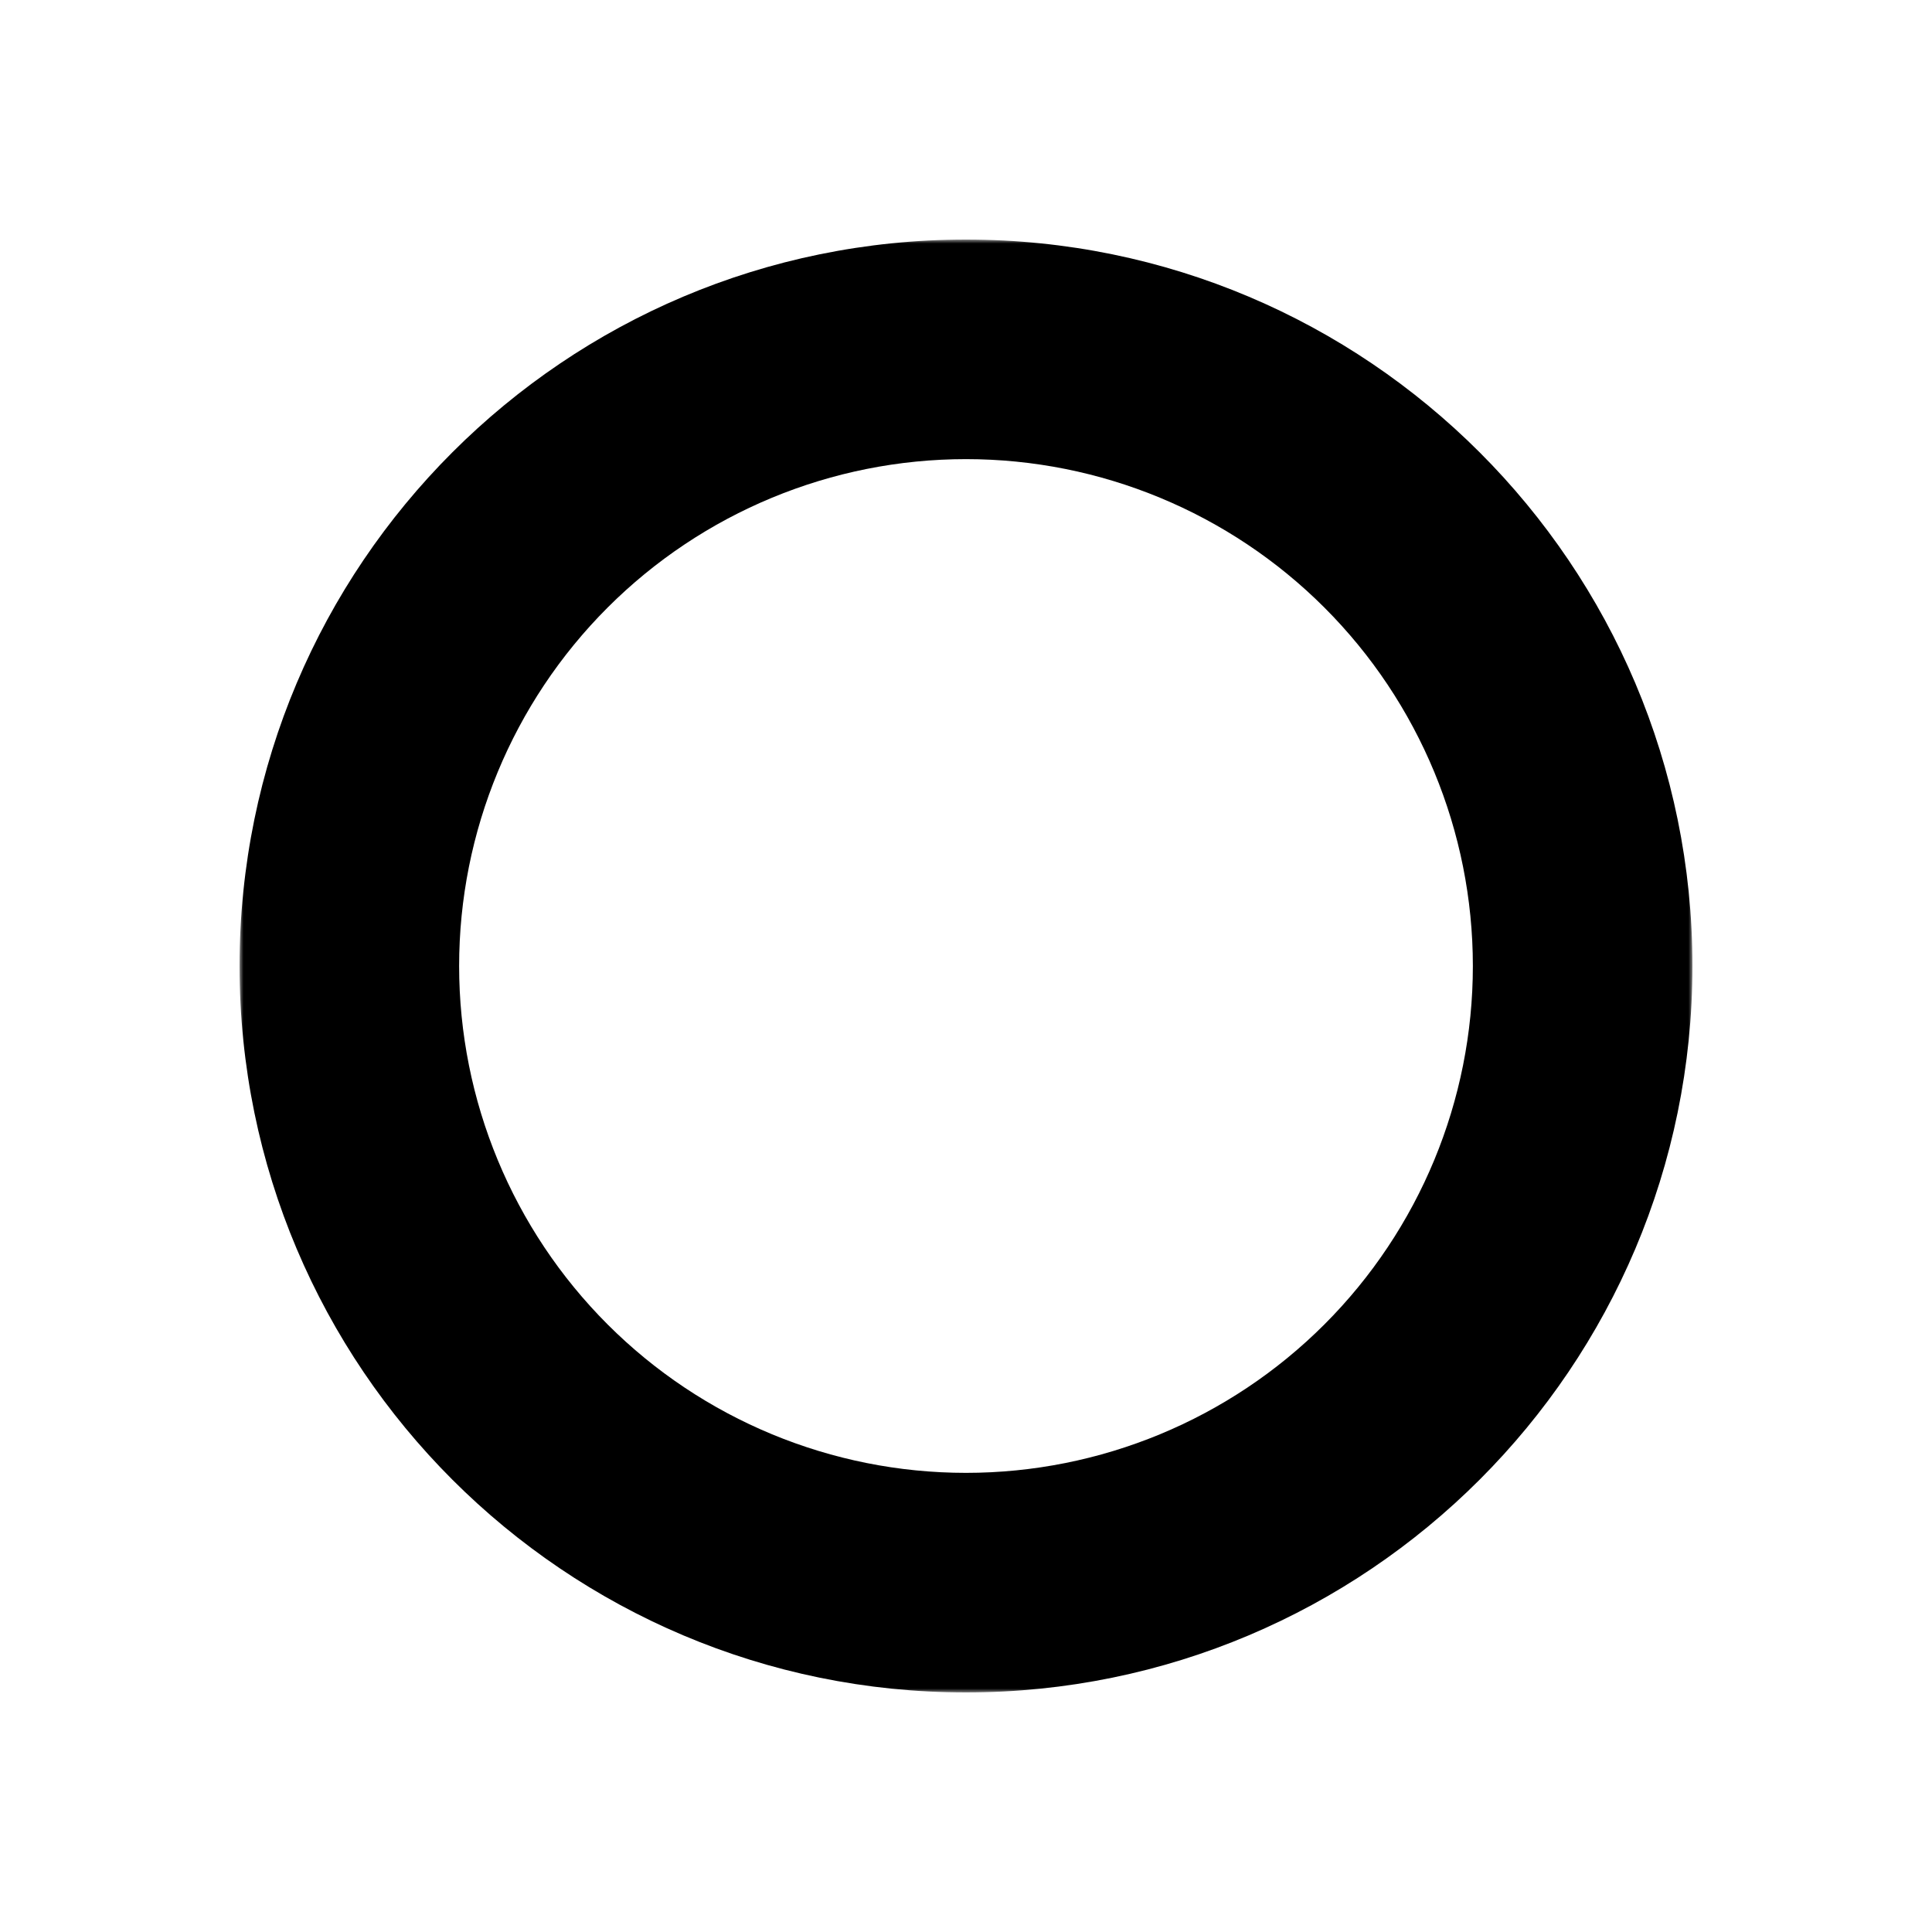 <svg width="250" height="250" viewBox="0 0 250 250" fill="none" xmlns="http://www.w3.org/2000/svg">
<mask id="mask0_126_202" style="mask-type:luminance" maskUnits="userSpaceOnUse" x="31" y="31" width="188" height="188">
<path d="M31 31H219V219H31V31Z" fill="white"/>
</mask>
<g mask="url(#mask0_126_202)">
<path fill-rule="evenodd" clip-rule="evenodd" d="M125 31C176.912 31 219 73.088 219 125C219 176.912 176.912 219 125 219C73.088 219 31 176.912 31 125C31 73.088 73.088 31 125 31ZM125 59.411C107.605 59.411 90.922 66.322 78.622 78.622C66.322 90.922 59.411 107.605 59.411 125C59.411 142.395 66.322 159.078 78.622 171.378C90.922 183.678 107.605 190.588 125 190.588C142.395 190.588 159.078 183.678 171.378 171.378C183.678 159.078 190.588 142.395 190.588 125C190.588 107.605 183.678 90.922 171.378 78.622C159.078 66.322 142.395 59.411 125 59.411Z" fill="black"/>
</g>
</svg>
